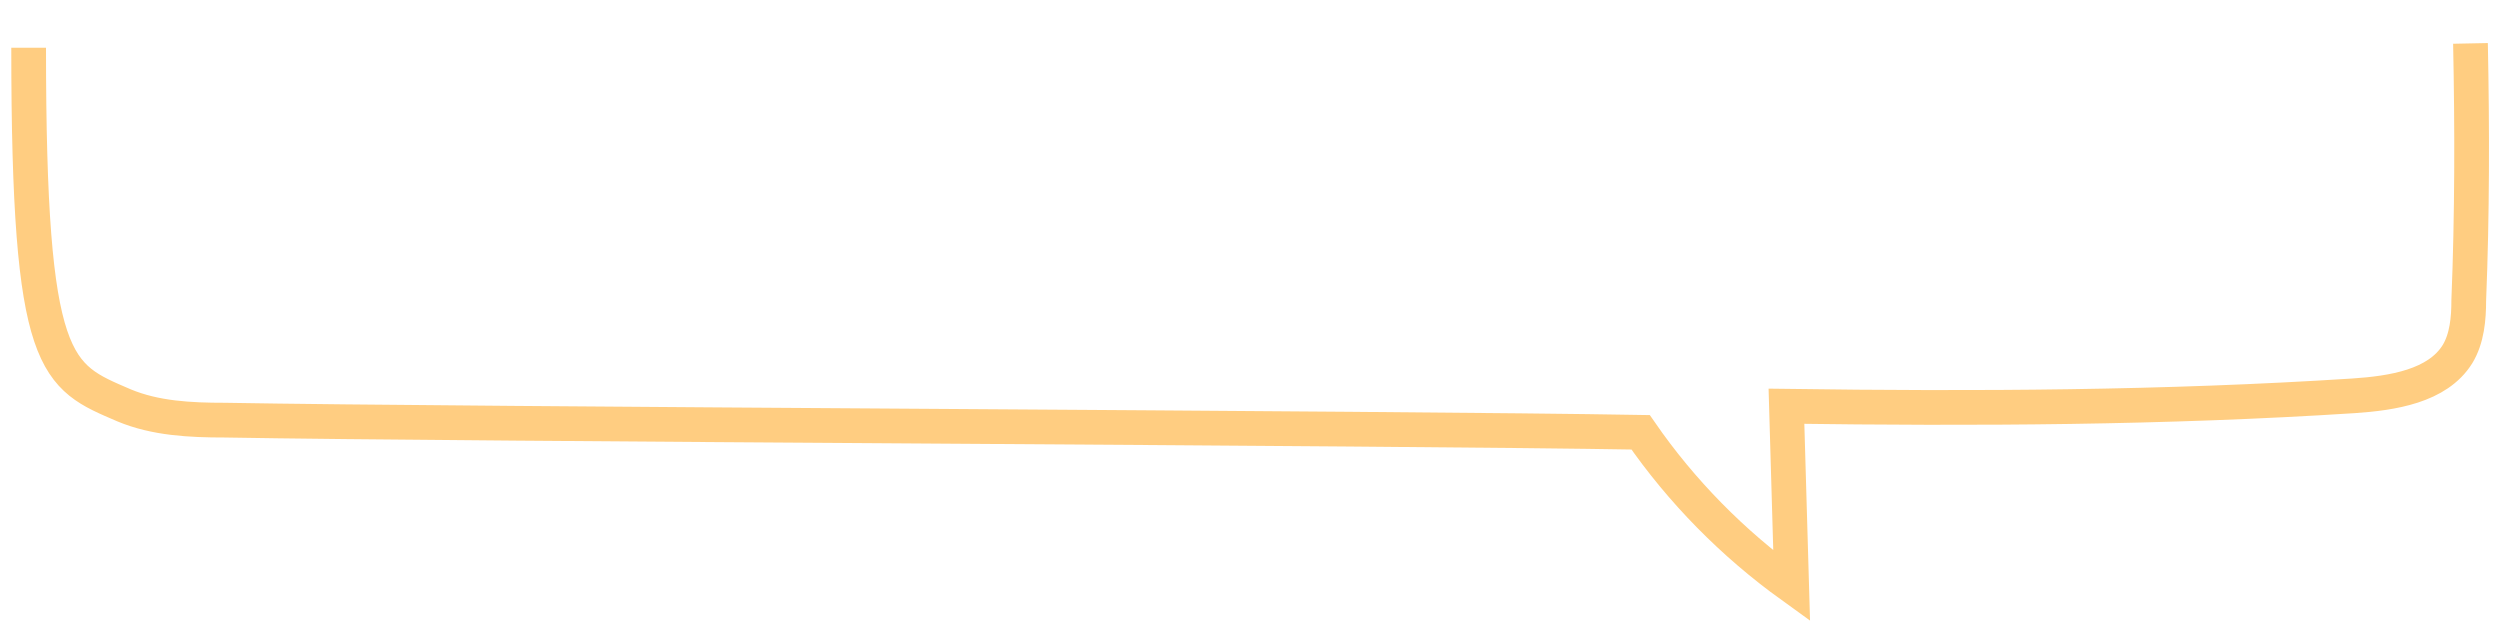 <?xml version="1.0" encoding="UTF-8"?>
<svg xmlns="http://www.w3.org/2000/svg" version="1.1" viewBox="0 0 288 74">
  <defs>
    <style>
      .cls-1 {
        fill: none;
        stroke: #ffcd81;
        stroke-miterlimit: 10;
        stroke-width: 4px;
      }
    </style>
  </defs>
  <!-- Generator: Adobe Illustrator 28.7.2, SVG Export Plug-In . SVG Version: 1.2.0 Build 154)  -->
  <g>
    <g id="_レイヤー_1" data-name="レイヤー_1">
      <path class="cls-1" d="M284.6,5c.2,9.9.2,19.7-.2,29.6,0,2.1-.2,4.4-1.3,6.2-2.3,3.7-7.5,4.5-12,4.8-21.7,1.4-43.6,1.5-65.3,1.2.2,6.9.4,13.8.6,20.7-6.8-4.9-12.7-10.9-17.4-17.7-28.1-.5-135-.9-163.1-1.4-4,0-8-.2-11.6-1.7-7.9-3.4-11-4.2-11-41.2"/>
    </g>
  </g>
</svg>
